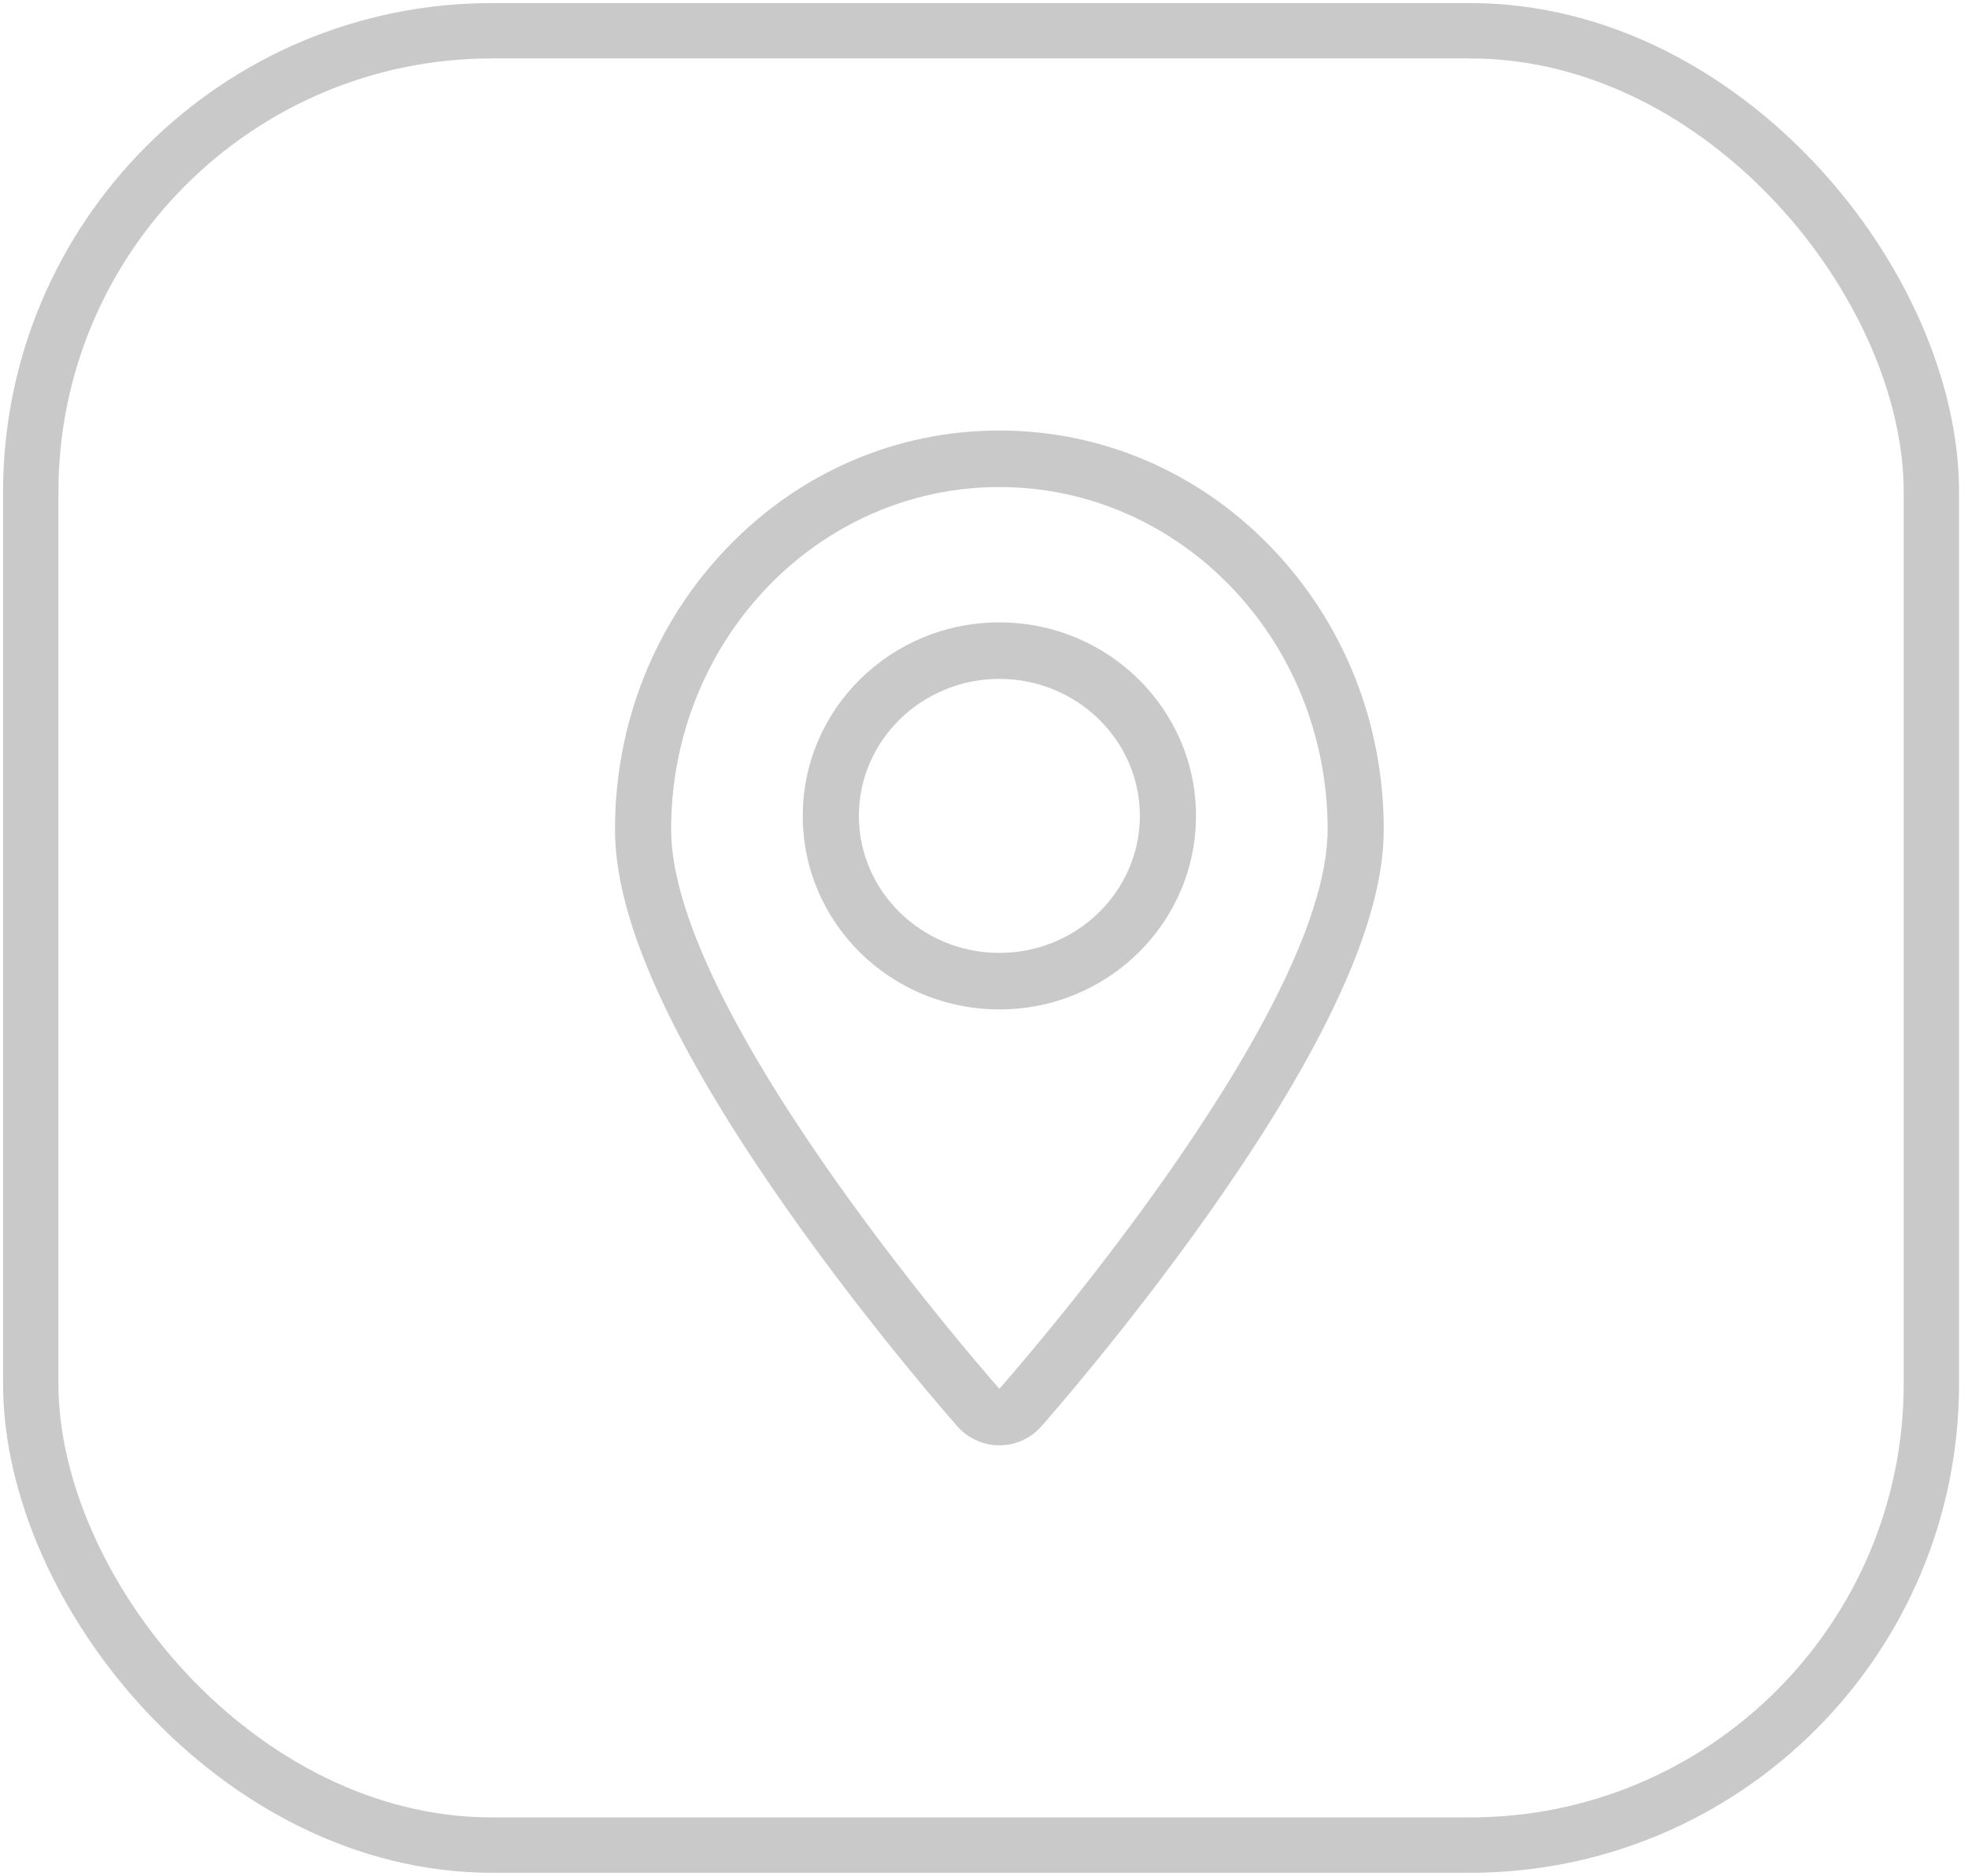 <svg width="64" height="61" viewBox="0 0 64 61" fill="none" xmlns="http://www.w3.org/2000/svg">
<rect x="1" y="1" width="61.809" height="59" rx="15" stroke="#C9C9C9" stroke-width="1.8"/>
<path d="M32.5 15.838C26.6 15.838 21.825 20.823 21.825 26.97C21.825 33.117 32.5 45.162 32.5 45.162C32.5 45.162 43.175 33.119 43.175 26.97C43.175 20.821 38.395 15.838 32.5 15.838ZM32.5 32.825C28.965 32.825 26.106 30.011 26.106 26.532C26.106 23.057 28.965 20.239 32.5 20.239C36.03 20.239 38.894 23.057 38.894 26.532C38.892 30.011 36.028 32.825 32.5 32.825ZM32.5 14C35.851 14 38.998 15.357 41.361 17.821C43.708 20.268 45 23.517 45 26.97C45 28.687 44.39 30.737 43.136 33.236C42.209 35.081 40.927 37.168 39.325 39.437C36.629 43.255 33.973 46.26 33.862 46.386C33.515 46.777 33.02 47 32.5 47C32.5 47 32.5 47 32.5 47C31.98 47 31.485 46.777 31.138 46.386C31.026 46.26 28.371 43.255 25.675 39.436C24.073 37.167 22.791 35.081 21.864 33.235C20.61 30.736 20 28.687 20 26.97C20 23.518 21.292 20.269 23.637 17.822C26 15.357 29.147 14 32.5 14ZM32.5 30.987C35.017 30.987 37.067 28.988 37.069 26.531C37.069 24.075 35.019 22.077 32.5 22.077C29.981 22.077 27.931 24.075 27.931 26.532C27.931 28.988 29.981 30.987 32.5 30.987Z" fill="#C9C9C9"/>
</svg>
